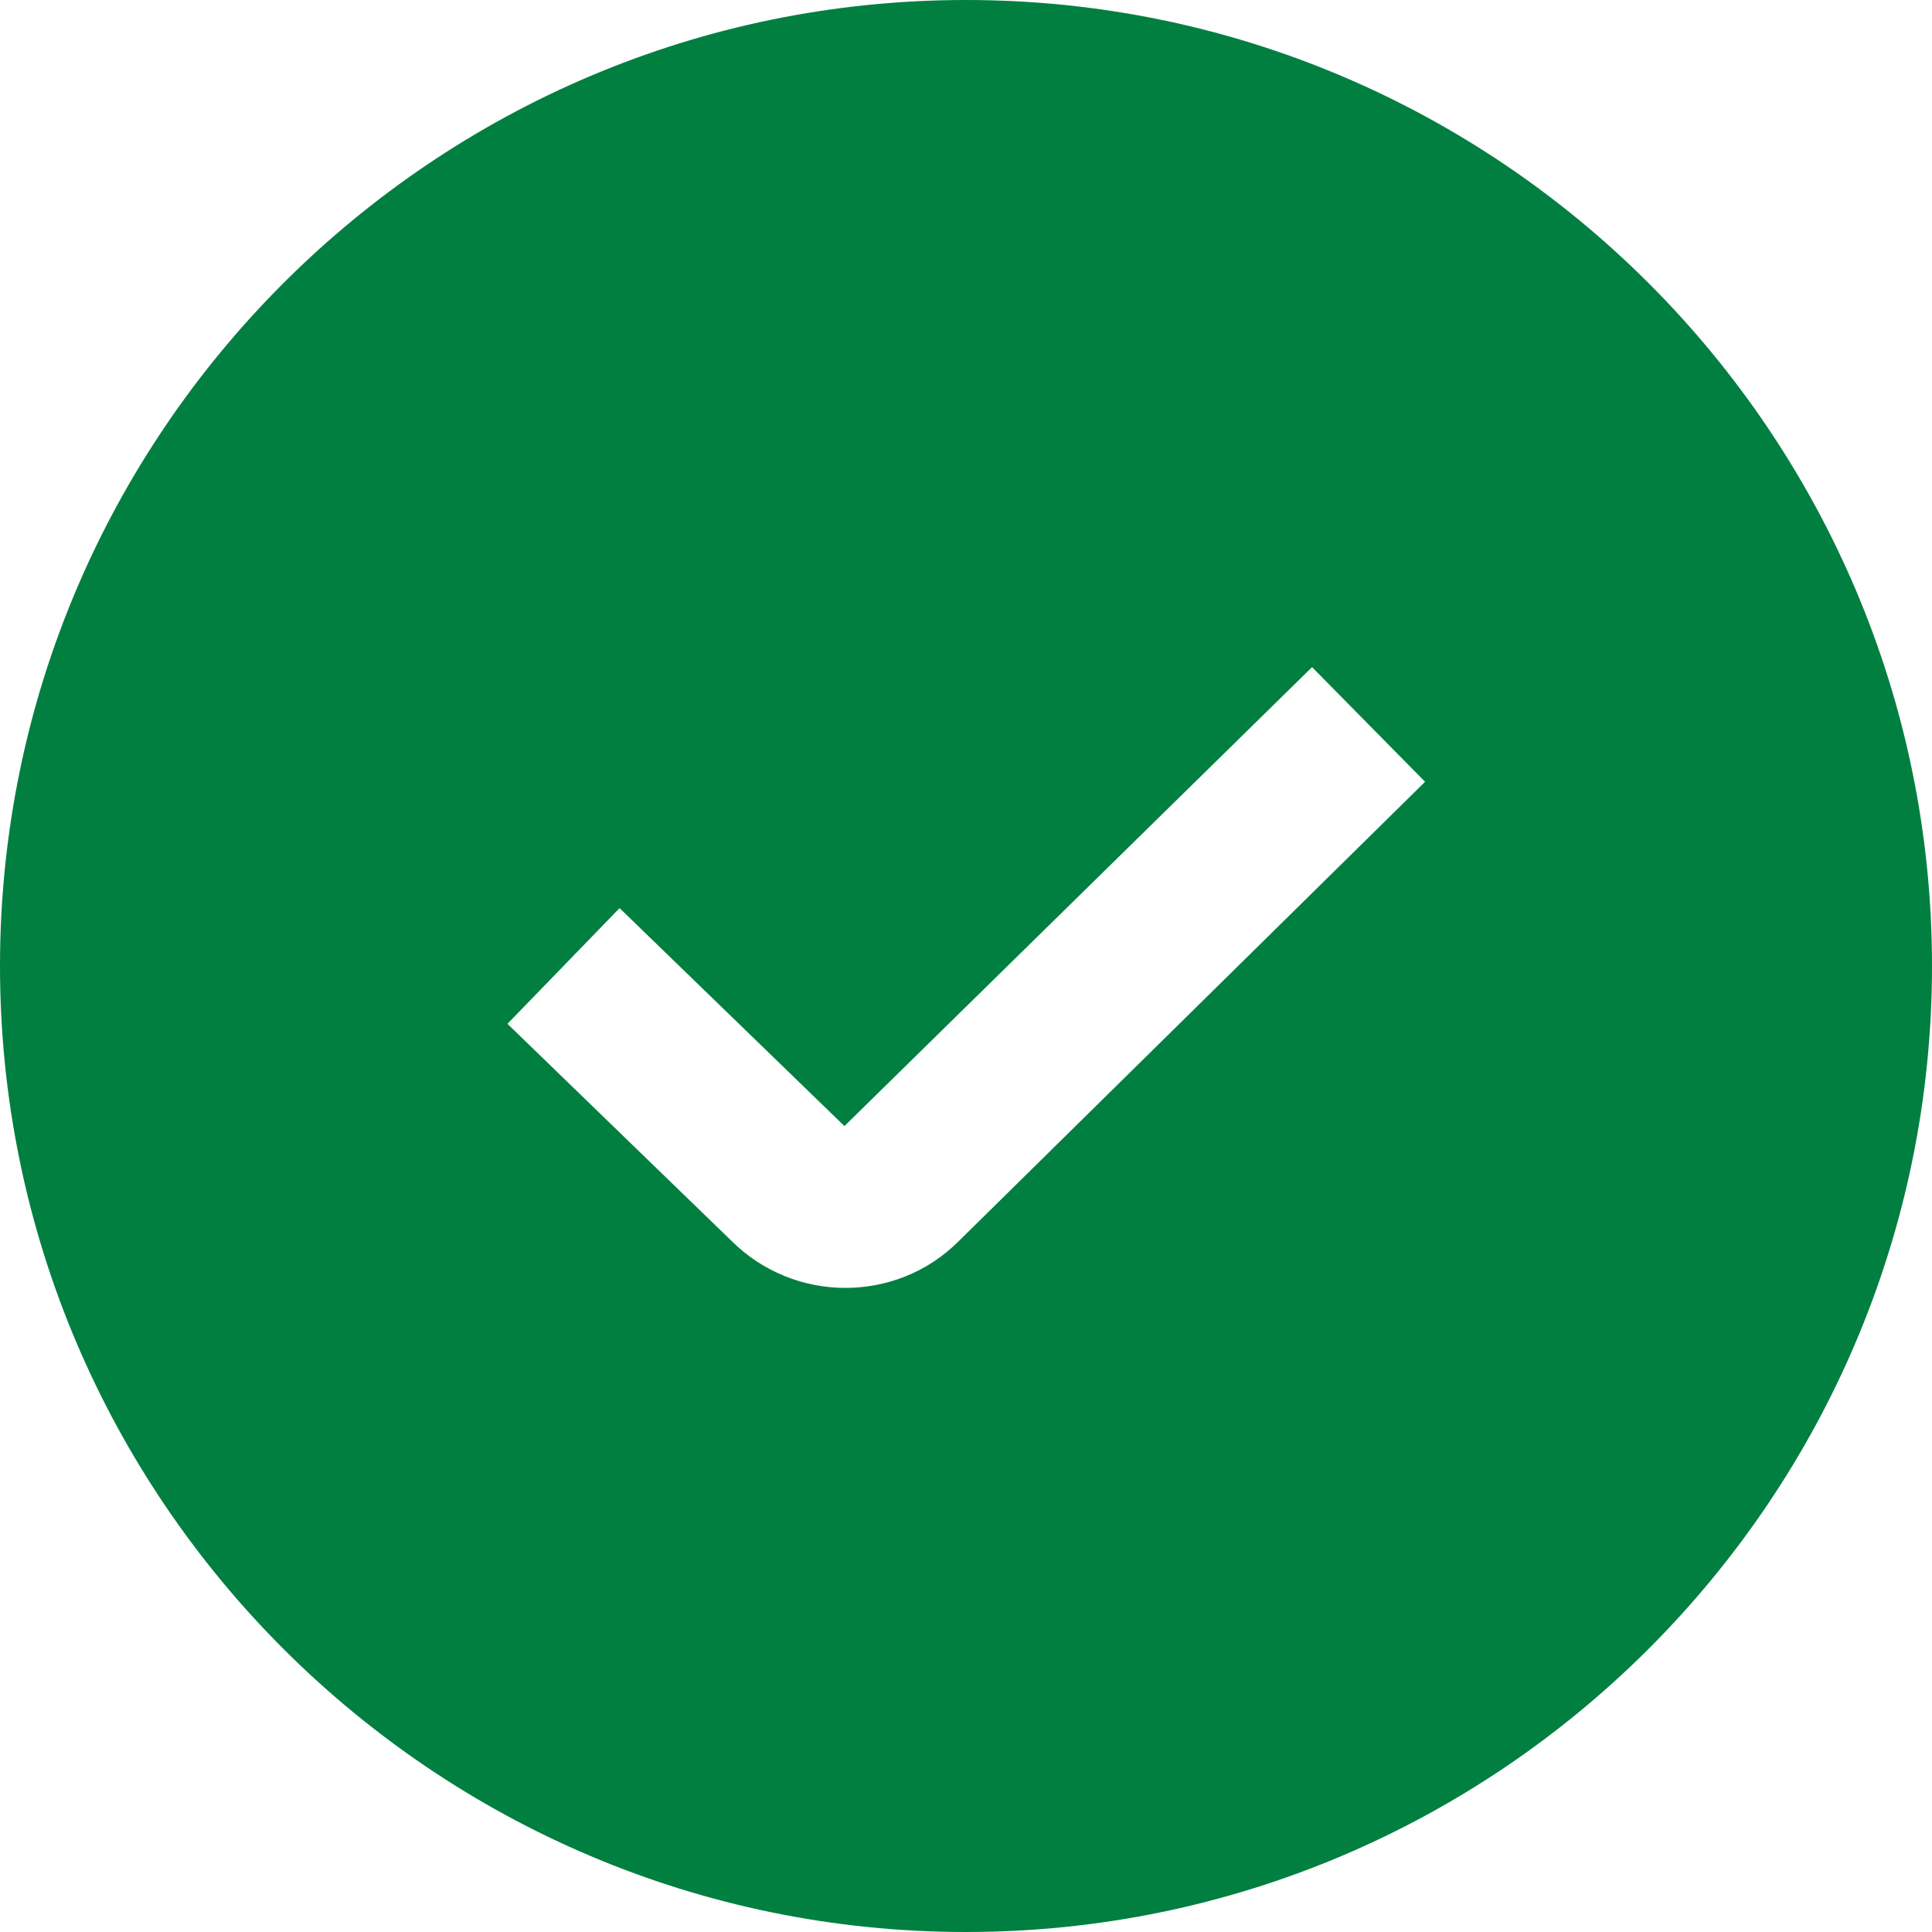 <svg width="26" height="26" viewBox="0 0 26 26" fill="none" xmlns="http://www.w3.org/2000/svg">
<g clip-path="url(#clip0_118_703)">
<path d="M13 0C5.832 0 0 5.832 0 13C0 20.168 5.832 26 13 26C20.168 26 26 20.168 26 13C26 5.832 20.168 0 13 0ZM12.901 16.704C12.482 17.123 11.931 17.332 11.377 17.332C10.824 17.332 10.267 17.121 9.843 16.698L6.829 13.778L8.338 12.221L11.364 15.154L17.657 8.978L19.178 10.521L12.901 16.704Z" fill="#007F41"/>
</g>
<defs>
<clipPath id="clip0_118_703">
<rect width="26" height="26" fill="white"/>
</clipPath>
</defs>
</svg>
